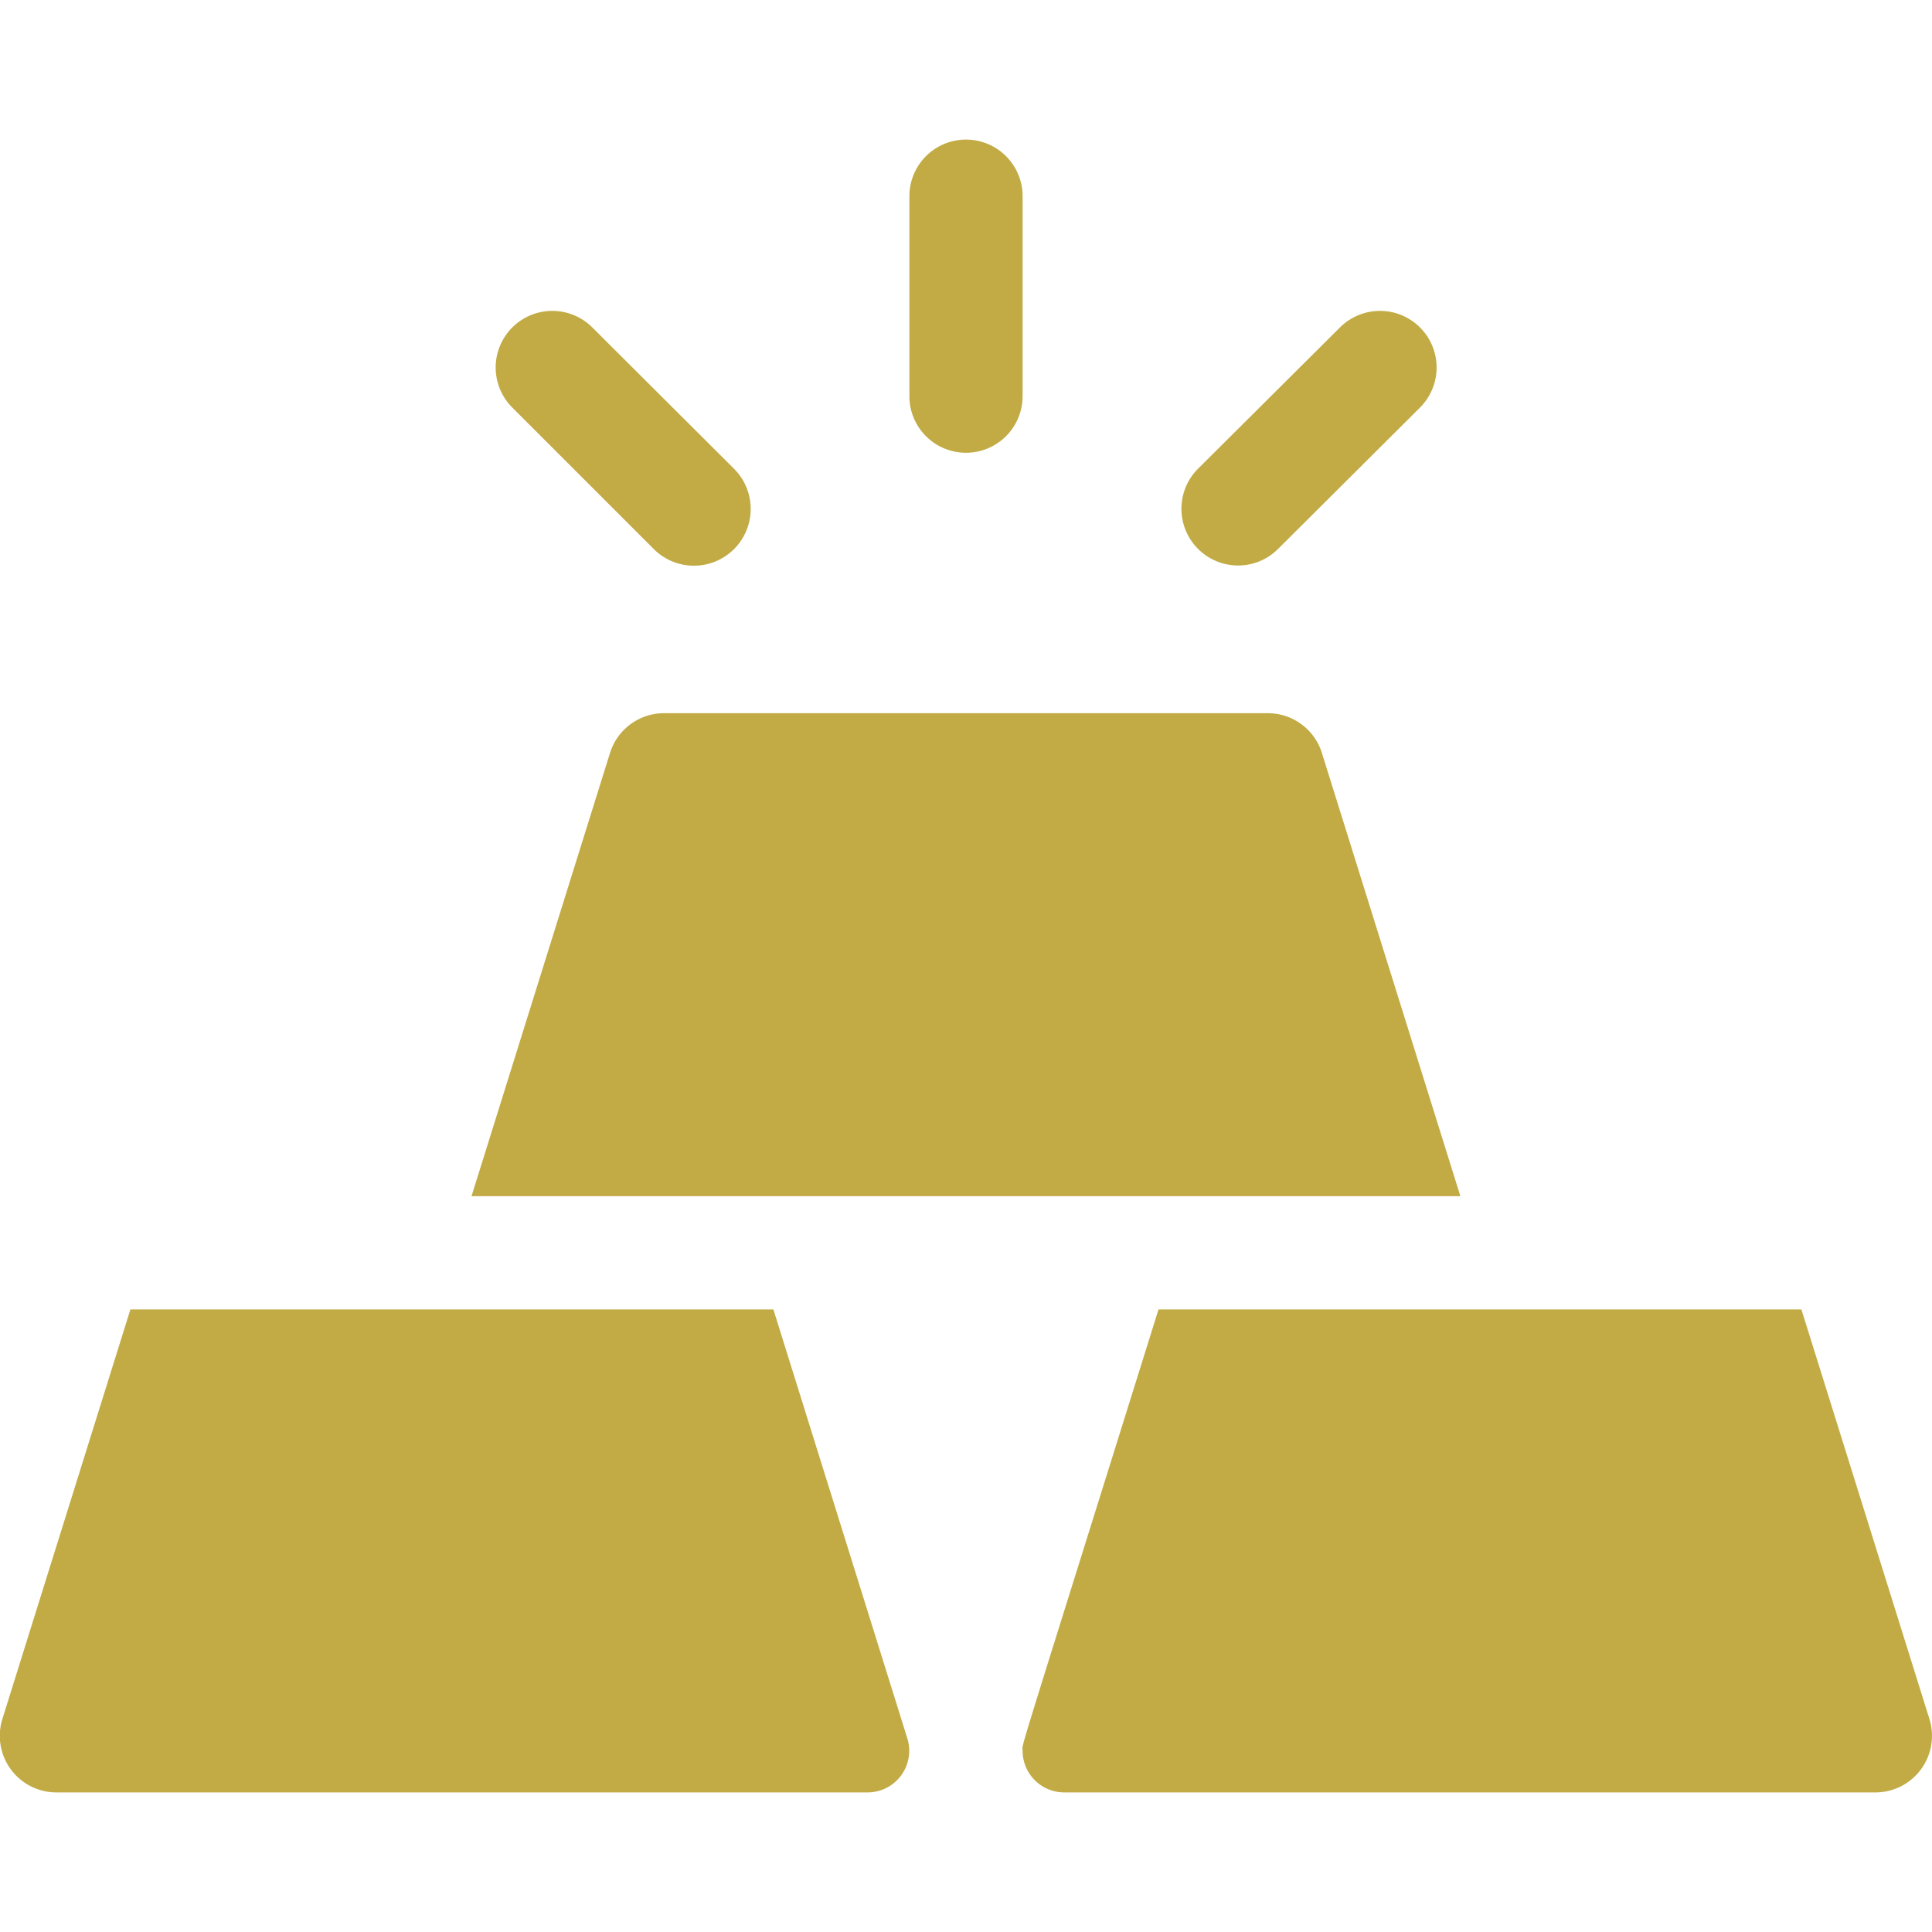 <svg xmlns="http://www.w3.org/2000/svg" xmlns:xlink="http://www.w3.org/1999/xlink" width="20" height="20" viewBox="0 0 20 20">
  <defs>
    <clipPath id="clip-path">
      <rect id="Rectangle_2" data-name="Rectangle 2" width="20" height="20" transform="translate(230 224)" fill="#c2ab45" stroke="#707070" stroke-width="1"/>
    </clipPath>
  </defs>
  <g id="Mask_Group_1" data-name="Mask Group 1" transform="translate(-230 -224)" clip-path="url(#clip-path)">
    <g id="gold-ingots" transform="translate(230 224)">
      <path id="Path_1" data-name="Path 1" d="M10,4.687a.586.586,0,0,0,.586-.586V2.031a.586.586,0,1,0-1.172,0V4.1A.586.586,0,0,0,10,4.687Z" fill="#c2ab45"/>
      <path id="Path_2" data-name="Path 2" d="M6.767,5.683A.586.586,0,1,0,7.6,4.854L6.132,3.39a.586.586,0,0,0-.829.829Z" fill="#c2ab45"/>
      <path id="Path_3" data-name="Path 3" d="M12.817,5.854a.584.584,0,0,0,.414-.172L14.7,4.219a.586.586,0,0,0-.829-.829L12.4,4.854a.587.587,0,0,0,.414,1Z" fill="#c2ab45"/>
      <path id="Path_4" data-name="Path 4" d="M15.118,12.383,13.684,7.794a.586.586,0,0,0-.559-.411H6.874a.586.586,0,0,0-.559.411L4.881,12.383Z" fill="#c2ab45"/>
      <path id="Path_5" data-name="Path 5" d="M18.648,13.555H11.993c-1.519,4.861-1.407,4.474-1.407,4.569a.431.431,0,0,0,.431.431H19.4a.586.586,0,0,0,.573-.761Z" fill="#c2ab45"/>
      <path id="Path_6" data-name="Path 6" d="M9.394,18,8.006,13.555H1.35L.029,17.781a.586.586,0,0,0,.555.774h8.4A.431.431,0,0,0,9.394,18Z" fill="#c2ab45"/>
    </g>
  </g>
</svg>

